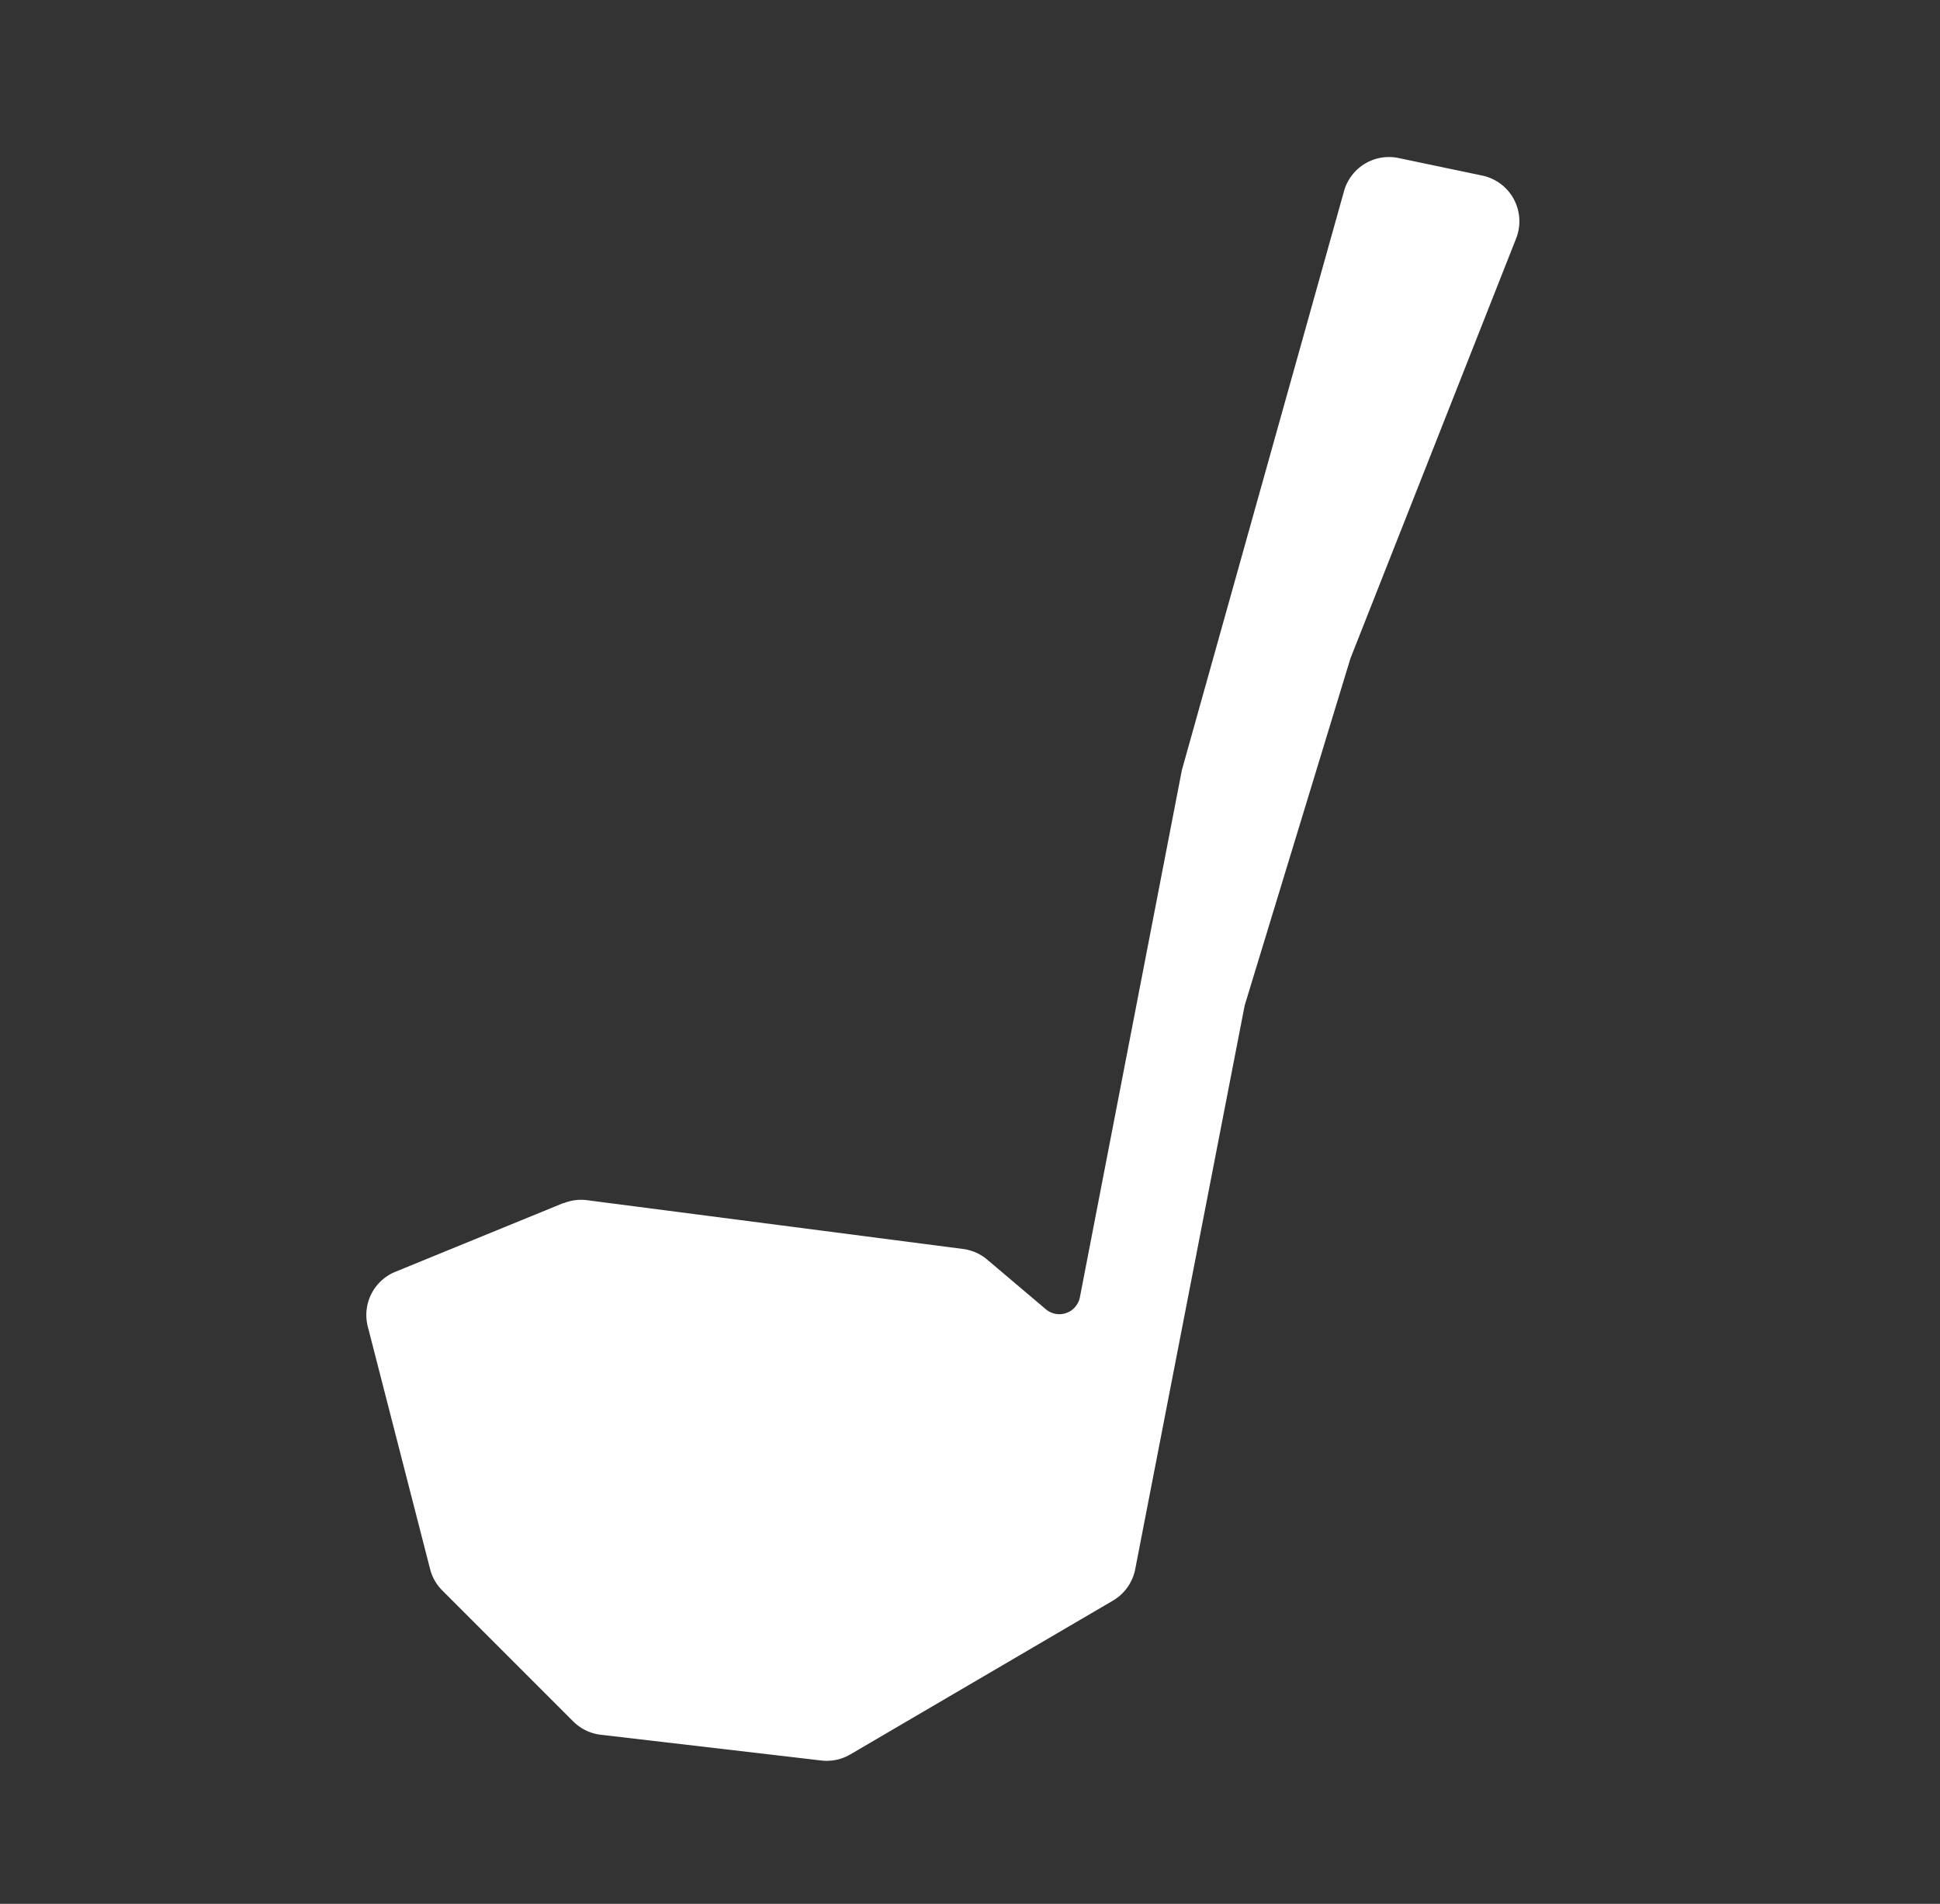 <svg xmlns="http://www.w3.org/2000/svg" xmlns:xlink="http://www.w3.org/1999/xlink" width="37.07" height="36.37" viewBox="0 0 37.07 36.37">
  <rect x="0" y="0" width="37.07" height="36.37" fill="#333333" stroke="none"/>
  <defs>
    <clipPath id="clip-path">
      <rect id="長方形_31" data-name="長方形 31" width="37.07" height="36.37" transform="translate(-22510 -16019)" fill="#fff"/>
    </clipPath>
  </defs>
  <g id="popup-icon003" transform="translate(22510 16019)" clip-path="url(#clip-path)">
    <g id="グループ_43" data-name="グループ 43" transform="translate(-122.518 -33.371)">
      <path id="パス_3490" data-name="パス 3490" d="M11.28,207.355l-3.208,1.312a.891.891,0,0,0-.526,1.047l1.191,4.634a.886.886,0,0,0,.234.408l2.5,2.5a.891.891,0,0,0,.527.255l4.215.492a.893.893,0,0,0,.554-.117l5.018-2.938a.894.894,0,0,0,.425-.6l2.083-10.725a.889.889,0,0,1,.022-.089l2-6.56c.007-.023.015-.045.024-.067l3.15-7.982a.893.893,0,0,0-.647-1.2l-1.6-.335a.892.892,0,0,0-1.042.632l-3.088,11.023a.609.609,0,0,0-.017.071l-1.941,10.031a.4.4,0,0,1-.657.231l-1.12-.948a.892.892,0,0,0-.462-.2l-7.178-.931a.885.885,0,0,0-.452.059" transform="translate(-22388 -16170)" fill="#fff"/>
    </g>
  </g>
</svg>
